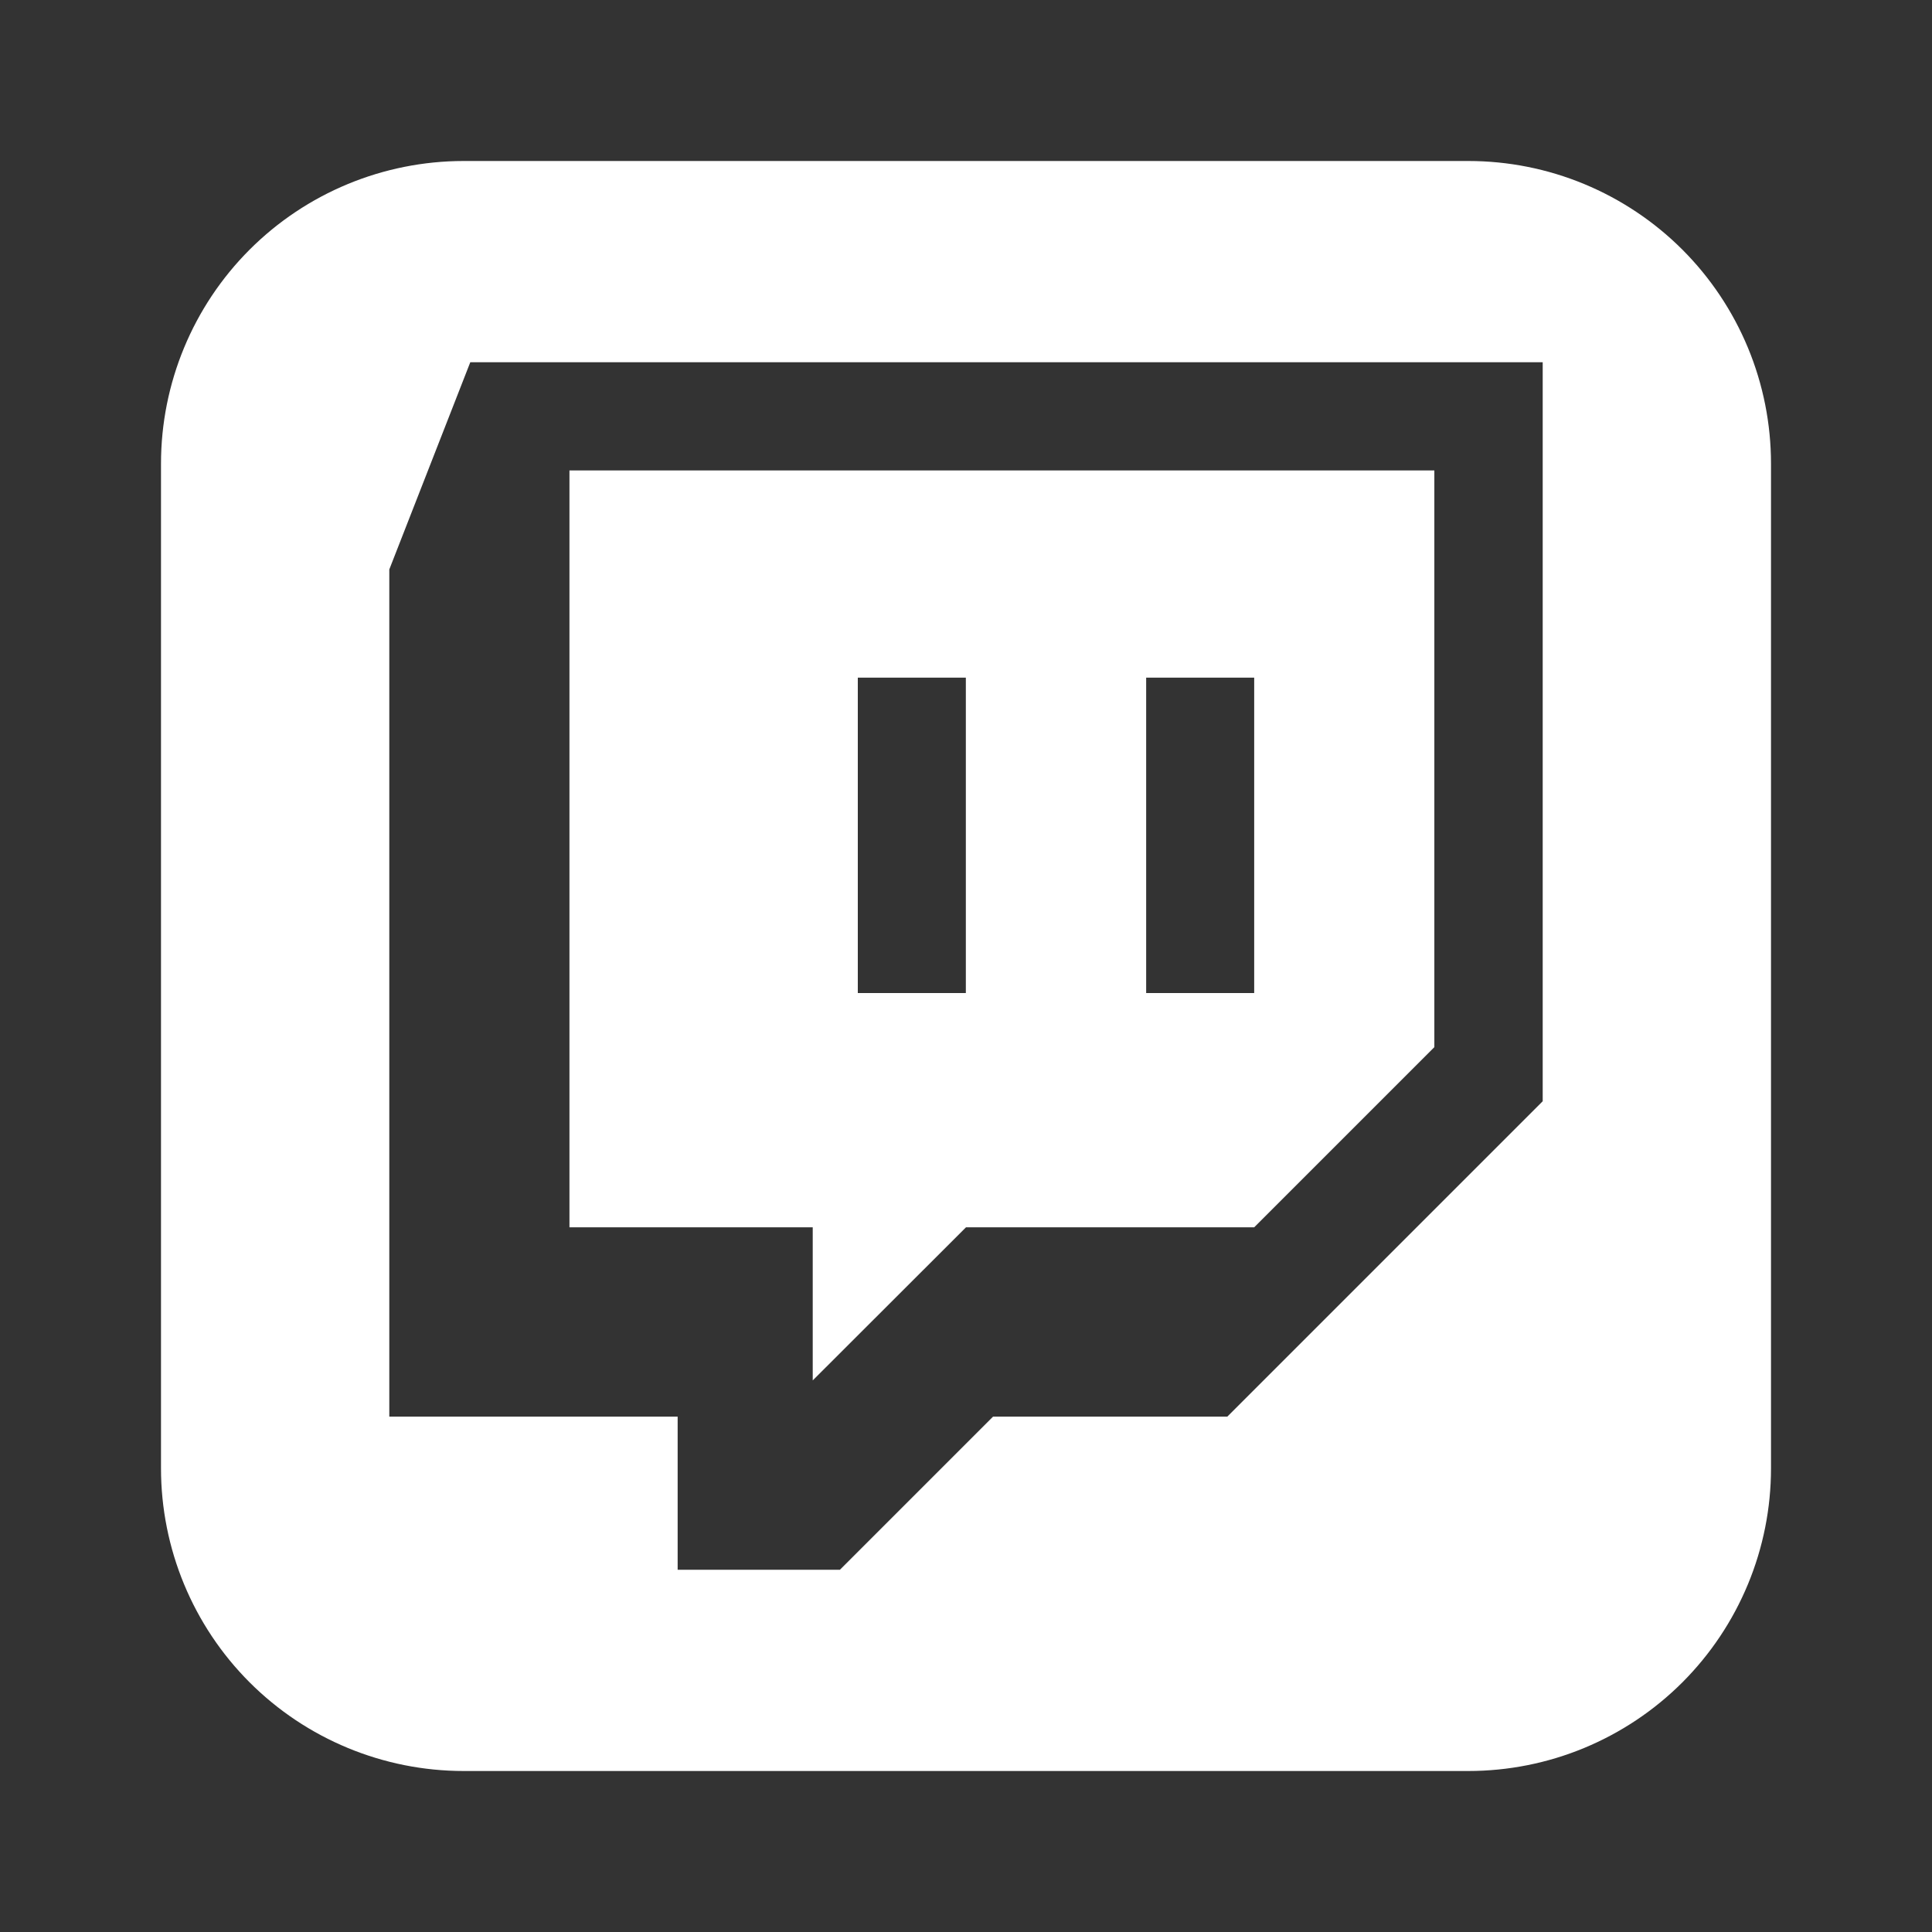 <?xml version="1.0" encoding="UTF-8"?> <svg xmlns="http://www.w3.org/2000/svg" width="24" height="24" viewBox="0 0 24 24" fill="none"><rect x="0" y="0" width="24" height="24" fill="#333333" stroke="none"/><path d="M5.76 2C4.763 2 3.806 2.396 3.101 3.101C2.396 3.806 2 4.763 2 5.76V18.24C2 19.237 2.396 20.194 3.101 20.899C3.806 21.604 4.763 22 5.76 22H18.24C18.734 22 19.223 21.903 19.679 21.714C20.135 21.525 20.55 21.248 20.899 20.899C21.248 20.55 21.525 20.135 21.714 19.679C21.903 19.223 22 18.734 22 18.24V5.76C22 5.266 21.903 4.777 21.714 4.321C21.525 3.865 21.248 3.45 20.899 3.101C20.55 2.752 20.135 2.475 19.679 2.286C19.223 2.097 18.734 2 18.24 2H5.76ZM5.842 4.5H19.164V13.68L15.246 17.598H12.336L10.434 19.5H8.418V17.598H4.836V7.074L5.842 4.5ZM7.074 5.844V15.246H10.096V17.148L12 15.246H15.58L17.818 13.008V5.844H7.074ZM10.656 8.418H11.998V12.336H10.656V8.418ZM14.238 8.418H15.58V12.336H14.238V8.418Z" fill="white"></path></svg> 